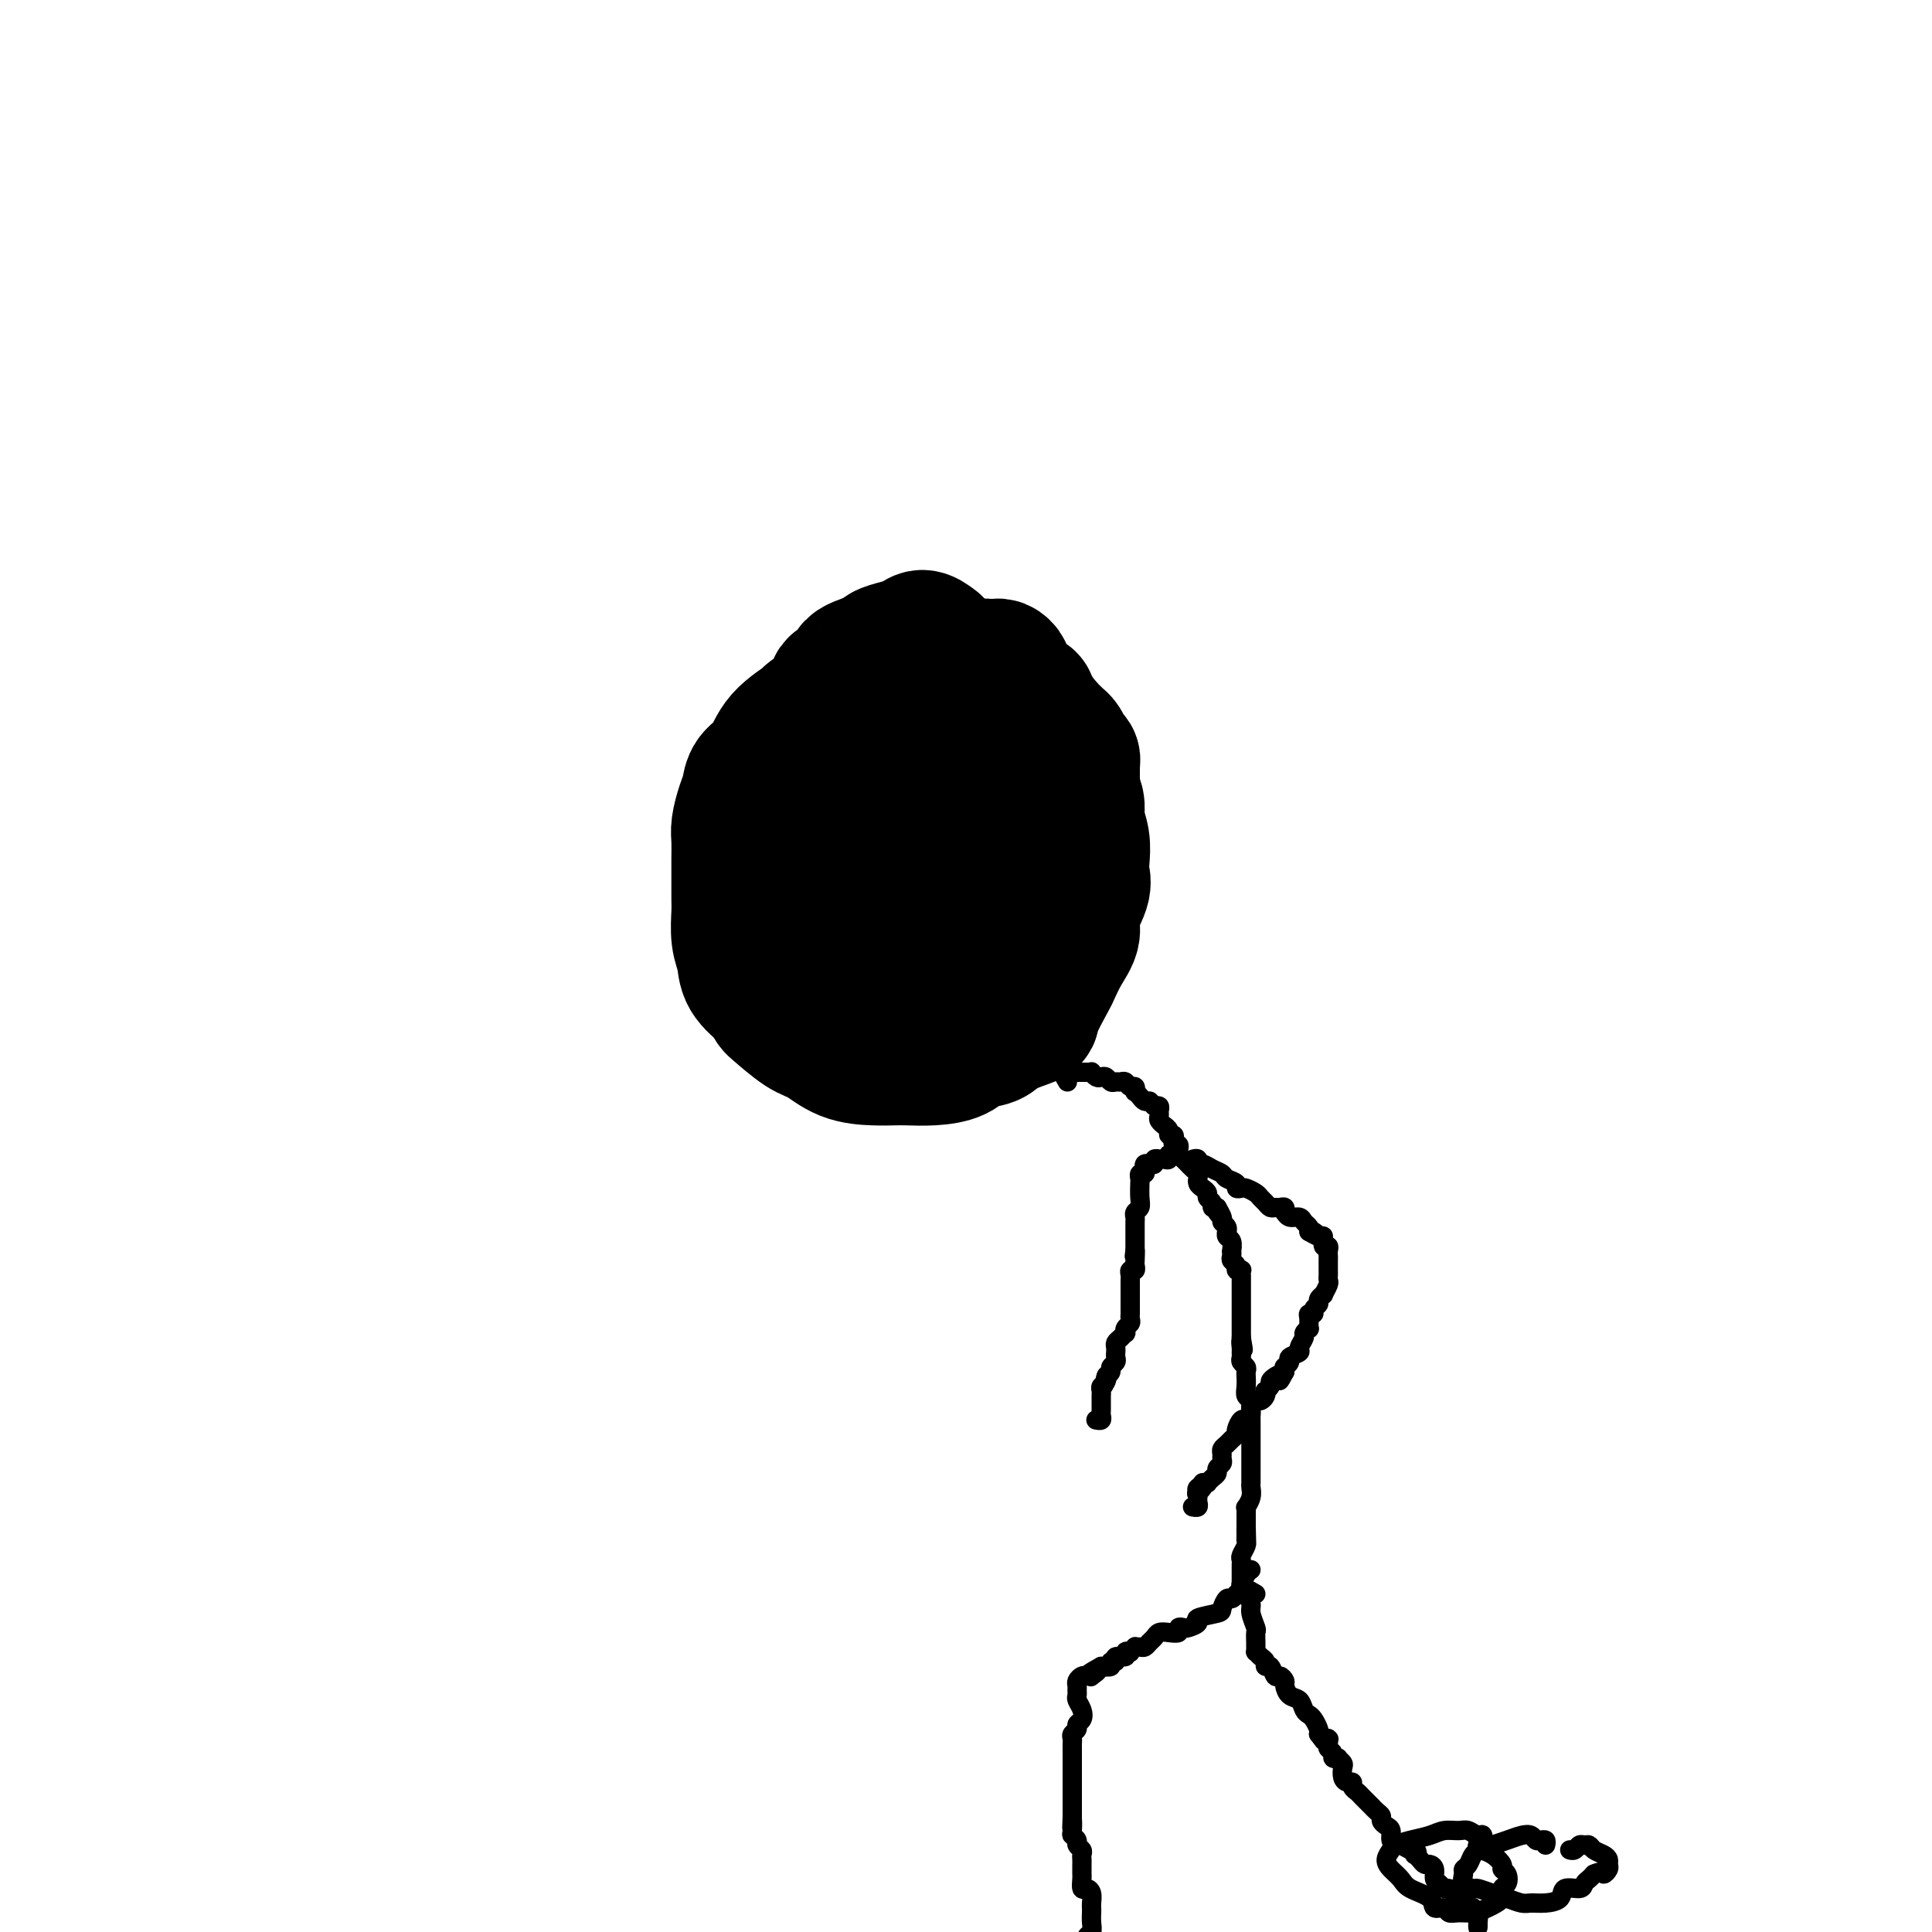 <svg viewBox='0 0 400 400' version='1.1' xmlns='http://www.w3.org/2000/svg' xmlns:xlink='http://www.w3.org/1999/xlink'><g fill='none' stroke='#000000' stroke-width='28' stroke-linecap='round' stroke-linejoin='round'><path d='M197,140c-0.335,-1.210 -0.670,-2.420 -1,-3c-0.330,-0.580 -0.654,-0.531 -1,-1c-0.346,-0.469 -0.714,-1.457 -1,-2c-0.286,-0.543 -0.491,-0.640 -1,-1c-0.509,-0.360 -1.322,-0.984 -2,-1c-0.678,-0.016 -1.220,0.576 -2,1c-0.780,0.424 -1.799,0.680 -3,1c-1.201,0.320 -2.583,0.705 -3,1c-0.417,0.295 0.132,0.499 -1,1c-1.132,0.501 -3.944,1.298 -5,2c-1.056,0.702 -0.355,1.310 -1,2c-0.645,0.690 -2.634,1.464 -3,2c-0.366,0.536 0.892,0.836 0,2c-0.892,1.164 -3.934,3.193 -5,4c-1.066,0.807 -0.155,0.394 -1,1c-0.845,0.606 -3.444,2.233 -5,4c-1.556,1.767 -2.067,3.674 -3,5c-0.933,1.326 -2.289,2.073 -3,3c-0.711,0.927 -0.779,2.036 -1,3c-0.221,0.964 -0.595,1.783 -1,3c-0.405,1.217 -0.841,2.833 -1,4c-0.159,1.167 -0.042,1.885 0,3c0.042,1.115 0.010,2.626 0,4c-0.010,1.374 0.001,2.611 0,4c-0.001,1.389 -0.014,2.930 0,4c0.014,1.070 0.053,1.668 0,3c-0.053,1.332 -0.200,3.398 0,5c0.200,1.602 0.746,2.739 1,4c0.254,1.261 0.215,2.646 1,4c0.785,1.354 2.392,2.677 4,4'/><path d='M159,206c1.127,2.314 0.944,2.098 2,3c1.056,0.902 3.350,2.921 5,4c1.650,1.079 2.656,1.217 4,2c1.344,0.783 3.026,2.210 5,3c1.974,0.790 4.241,0.942 6,1c1.759,0.058 3.011,0.023 4,0c0.989,-0.023 1.714,-0.033 3,0c1.286,0.033 3.132,0.108 5,0c1.868,-0.108 3.759,-0.400 5,-1c1.241,-0.600 1.832,-1.507 3,-2c1.168,-0.493 2.912,-0.570 4,-1c1.088,-0.430 1.520,-1.212 3,-2c1.480,-0.788 4.010,-1.582 5,-2c0.990,-0.418 0.441,-0.460 1,-2c0.559,-1.540 2.225,-4.577 3,-6c0.775,-1.423 0.660,-1.231 1,-2c0.340,-0.769 1.135,-2.499 2,-4c0.865,-1.501 1.801,-2.775 2,-4c0.199,-1.225 -0.338,-2.403 0,-4c0.338,-1.597 1.551,-3.614 2,-5c0.449,-1.386 0.135,-2.142 0,-3c-0.135,-0.858 -0.091,-1.818 0,-3c0.091,-1.182 0.228,-2.587 0,-4c-0.228,-1.413 -0.820,-2.836 -1,-4c-0.180,-1.164 0.052,-2.070 0,-3c-0.052,-0.930 -0.389,-1.883 -1,-3c-0.611,-1.117 -1.495,-2.396 -2,-3c-0.505,-0.604 -0.630,-0.533 -1,-1c-0.370,-0.467 -0.984,-1.472 -2,-2c-1.016,-0.528 -2.433,-0.579 -4,-1c-1.567,-0.421 -3.283,-1.210 -5,-2'/><path d='M208,155c-2.280,-1.087 -1.979,-0.806 -3,-1c-1.021,-0.194 -3.362,-0.863 -5,-1c-1.638,-0.137 -2.572,0.258 -4,1c-1.428,0.742 -3.350,1.831 -5,3c-1.650,1.169 -3.027,2.416 -4,3c-0.973,0.584 -1.543,0.504 -3,2c-1.457,1.496 -3.801,4.568 -5,6c-1.199,1.432 -1.253,1.223 -2,3c-0.747,1.777 -2.188,5.541 -3,8c-0.812,2.459 -0.996,3.614 -1,6c-0.004,2.386 0.173,6.003 0,8c-0.173,1.997 -0.696,2.373 0,4c0.696,1.627 2.609,4.504 4,6c1.391,1.496 2.258,1.609 4,2c1.742,0.391 4.358,1.059 6,1c1.642,-0.059 2.310,-0.844 4,-2c1.690,-1.156 4.401,-2.682 6,-4c1.599,-1.318 2.087,-2.427 3,-4c0.913,-1.573 2.251,-3.611 3,-6c0.749,-2.389 0.911,-5.130 1,-7c0.089,-1.870 0.106,-2.870 0,-5c-0.106,-2.130 -0.337,-5.390 -1,-7c-0.663,-1.610 -1.760,-1.571 -3,-2c-1.240,-0.429 -2.624,-1.326 -4,-2c-1.376,-0.674 -2.745,-1.125 -4,-1c-1.255,0.125 -2.395,0.827 -4,1c-1.605,0.173 -3.673,-0.183 -6,1c-2.327,1.183 -4.912,3.905 -7,6c-2.088,2.095 -3.677,3.564 -5,5c-1.323,1.436 -2.378,2.839 -3,5c-0.622,2.161 -0.811,5.081 -1,8'/><path d='M166,192c-0.434,2.842 0.481,3.448 2,5c1.519,1.552 3.643,4.051 6,5c2.357,0.949 4.947,0.349 8,0c3.053,-0.349 6.569,-0.447 9,-2c2.431,-1.553 3.779,-4.561 5,-6c1.221,-1.439 2.317,-1.309 4,-4c1.683,-2.691 3.954,-8.203 5,-11c1.046,-2.797 0.866,-2.878 1,-4c0.134,-1.122 0.584,-3.285 0,-5c-0.584,-1.715 -2.200,-2.981 -4,-4c-1.800,-1.019 -3.785,-1.792 -5,-2c-1.215,-0.208 -1.660,0.147 -3,1c-1.340,0.853 -3.574,2.204 -5,3c-1.426,0.796 -2.043,1.037 -3,2c-0.957,0.963 -2.253,2.647 -3,5c-0.747,2.353 -0.946,5.376 -1,7c-0.054,1.624 0.037,1.848 0,3c-0.037,1.152 -0.202,3.233 0,4c0.202,0.767 0.772,0.219 1,0c0.228,-0.219 0.114,-0.110 0,0'/><path d='M193,158c-2.614,-0.221 -5.227,-0.442 -7,0c-1.773,0.442 -2.704,1.547 -4,3c-1.296,1.453 -2.957,3.254 -4,5c-1.043,1.746 -1.467,3.437 -2,5c-0.533,1.563 -1.176,2.999 -1,5c0.176,2.001 1.169,4.569 2,6c0.831,1.431 1.498,1.725 3,2c1.502,0.275 3.839,0.530 6,0c2.161,-0.530 4.147,-1.846 6,-3c1.853,-1.154 3.574,-2.147 5,-4c1.426,-1.853 2.558,-4.565 3,-6c0.442,-1.435 0.196,-1.592 0,-2c-0.196,-0.408 -0.341,-1.066 -1,-1c-0.659,0.066 -1.833,0.855 -4,2c-2.167,1.145 -5.326,2.647 -7,4c-1.674,1.353 -1.861,2.559 -2,4c-0.139,1.441 -0.230,3.119 0,4c0.230,0.881 0.780,0.966 1,1c0.220,0.034 0.110,0.017 0,0'/><path d='M215,158c0.453,0.088 0.907,0.177 1,0c0.093,-0.177 -0.174,-0.618 0,-1c0.174,-0.382 0.790,-0.703 1,-1c0.210,-0.297 0.015,-0.570 0,-1c-0.015,-0.430 0.150,-1.018 0,-2c-0.150,-0.982 -0.614,-2.358 -1,-3c-0.386,-0.642 -0.694,-0.550 -1,-1c-0.306,-0.450 -0.611,-1.440 -1,-2c-0.389,-0.560 -0.864,-0.689 -1,-1c-0.136,-0.311 0.065,-0.804 0,-1c-0.065,-0.196 -0.396,-0.094 -1,0c-0.604,0.094 -1.482,0.180 -2,0c-0.518,-0.180 -0.675,-0.627 -1,-1c-0.325,-0.373 -0.819,-0.674 -1,-1c-0.181,-0.326 -0.048,-0.679 0,-1c0.048,-0.321 0.010,-0.612 0,-1c-0.010,-0.388 0.008,-0.875 0,-1c-0.008,-0.125 -0.043,0.110 0,0c0.043,-0.110 0.166,-0.565 0,-1c-0.166,-0.435 -0.619,-0.849 -1,-1c-0.381,-0.151 -0.691,-0.038 -1,0c-0.309,0.038 -0.619,-0.000 -1,0c-0.381,0.000 -0.833,0.039 -1,0c-0.167,-0.039 -0.048,-0.154 0,0c0.048,0.154 0.024,0.577 0,1'/><path d='M204,139c-0.753,0.174 -1.135,0.109 -1,0c0.135,-0.109 0.788,-0.263 1,0c0.212,0.263 -0.018,0.943 0,1c0.018,0.057 0.284,-0.508 1,0c0.716,0.508 1.883,2.090 3,3c1.117,0.910 2.183,1.146 3,2c0.817,0.854 1.386,2.324 2,3c0.614,0.676 1.274,0.559 2,1c0.726,0.441 1.518,1.441 2,2c0.482,0.559 0.654,0.678 1,1c0.346,0.322 0.867,0.846 1,1c0.133,0.154 -0.122,-0.061 0,0c0.122,0.061 0.621,0.397 1,1c0.379,0.603 0.637,1.474 1,2c0.363,0.526 0.829,0.707 1,1c0.171,0.293 0.046,0.699 0,1c-0.046,0.301 -0.012,0.498 0,1c0.012,0.502 0.003,1.310 0,2c-0.003,0.690 -0.001,1.263 0,2c0.001,0.737 0.000,1.639 0,2c-0.000,0.361 -0.000,0.180 0,0'/></g>
<g fill='none' stroke='#000000' stroke-width='4' stroke-linecap='round' stroke-linejoin='round'><path d='M221,224c-0.502,-0.845 -1.003,-1.691 -1,-2c0.003,-0.309 0.511,-0.083 1,0c0.489,0.083 0.958,0.023 1,0c0.042,-0.023 -0.343,-0.007 0,0c0.343,0.007 1.415,0.006 2,0c0.585,-0.006 0.681,-0.015 1,0c0.319,0.015 0.859,0.056 1,0c0.141,-0.056 -0.117,-0.207 0,0c0.117,0.207 0.609,0.773 1,1c0.391,0.227 0.682,0.114 1,0c0.318,-0.114 0.663,-0.228 1,0c0.337,0.228 0.668,0.797 1,1c0.332,0.203 0.667,0.039 1,0c0.333,-0.039 0.664,0.046 1,0c0.336,-0.046 0.678,-0.223 1,0c0.322,0.223 0.625,0.847 1,1c0.375,0.153 0.821,-0.166 1,0c0.179,0.166 0.090,0.815 0,1c-0.090,0.185 -0.182,-0.094 0,0c0.182,0.094 0.636,0.561 1,1c0.364,0.439 0.636,0.849 1,1c0.364,0.151 0.818,0.043 1,0c0.182,-0.043 0.091,-0.022 0,0'/><path d='M238,228c0.939,0.858 0.786,1.003 1,1c0.214,-0.003 0.793,-0.155 1,0c0.207,0.155 0.040,0.615 0,1c-0.040,0.385 0.046,0.694 0,1c-0.046,0.306 -0.224,0.608 0,1c0.224,0.392 0.848,0.875 1,1c0.152,0.125 -0.169,-0.107 0,0c0.169,0.107 0.829,0.555 1,1c0.171,0.445 -0.147,0.889 0,1c0.147,0.111 0.757,-0.111 1,0c0.243,0.111 0.117,0.555 0,1c-0.117,0.445 -0.225,0.893 0,1c0.225,0.107 0.782,-0.125 1,0c0.218,0.125 0.096,0.607 0,1c-0.096,0.393 -0.167,0.697 0,1c0.167,0.303 0.570,0.606 1,1c0.430,0.394 0.886,0.880 1,1c0.114,0.120 -0.113,-0.126 0,0c0.113,0.126 0.565,0.625 1,1c0.435,0.375 0.851,0.625 1,1c0.149,0.375 0.030,0.874 0,1c-0.030,0.126 0.029,-0.121 0,0c-0.029,0.121 -0.148,0.610 0,1c0.148,0.390 0.561,0.683 1,1c0.439,0.317 0.905,0.660 1,1c0.095,0.340 -0.181,0.679 0,1c0.181,0.321 0.818,0.625 1,1c0.182,0.375 -0.091,0.821 0,1c0.091,0.179 0.545,0.089 1,0'/><path d='M252,250c2.101,3.582 0.353,1.538 0,1c-0.353,-0.538 0.690,0.429 1,1c0.310,0.571 -0.114,0.745 0,1c0.114,0.255 0.766,0.592 1,1c0.234,0.408 0.049,0.888 0,1c-0.049,0.112 0.039,-0.142 0,0c-0.039,0.142 -0.206,0.682 0,1c0.206,0.318 0.786,0.414 1,1c0.214,0.586 0.061,1.662 0,2c-0.061,0.338 -0.032,-0.064 0,0c0.032,0.064 0.065,0.592 0,1c-0.065,0.408 -0.228,0.697 0,1c0.228,0.303 0.846,0.620 1,1c0.154,0.380 -0.155,0.823 0,1c0.155,0.177 0.774,0.089 1,0c0.226,-0.089 0.061,-0.179 0,0c-0.061,0.179 -0.016,0.626 0,1c0.016,0.374 0.004,0.677 0,1c-0.004,0.323 -0.001,0.668 0,1c0.001,0.332 0.000,0.650 0,1c-0.000,0.350 -0.000,0.731 0,1c0.000,0.269 0.000,0.426 0,1c-0.000,0.574 -0.000,1.565 0,2c0.000,0.435 0.000,0.316 0,1c-0.000,0.684 -0.000,2.173 0,3c0.000,0.827 0.000,0.992 0,1c-0.000,0.008 -0.000,-0.141 0,0c0.000,0.141 0.000,0.570 0,1'/><path d='M257,277c0.773,4.356 0.206,1.744 0,1c-0.206,-0.744 -0.051,0.378 0,1c0.051,0.622 -0.000,0.744 0,1c0.000,0.256 0.053,0.647 0,1c-0.053,0.353 -0.210,0.667 0,1c0.210,0.333 0.789,0.683 1,1c0.211,0.317 0.056,0.600 0,1c-0.056,0.400 -0.011,0.918 0,1c0.011,0.082 -0.011,-0.273 0,0c0.011,0.273 0.056,1.175 0,2c-0.056,0.825 -0.211,1.572 0,2c0.211,0.428 0.789,0.538 1,1c0.211,0.462 0.057,1.275 0,2c-0.057,0.725 -0.015,1.360 0,2c0.015,0.640 0.004,1.284 0,2c-0.004,0.716 -0.001,1.506 0,2c0.001,0.494 0.000,0.694 0,1c-0.000,0.306 -0.000,0.720 0,1c0.000,0.280 -0.000,0.427 0,1c0.000,0.573 0.001,1.570 0,2c-0.001,0.430 -0.004,0.291 0,1c0.004,0.709 0.015,2.266 0,3c-0.015,0.734 -0.057,0.643 0,1c0.057,0.357 0.211,1.160 0,2c-0.211,0.840 -0.789,1.717 -1,2c-0.211,0.283 -0.057,-0.029 0,0c0.057,0.029 0.015,0.400 0,1c-0.015,0.600 -0.004,1.431 0,2c0.004,0.569 0.001,0.877 0,1c-0.001,0.123 -0.001,0.062 0,0'/><path d='M258,316c0.154,6.213 0.037,2.246 0,1c-0.037,-1.246 0.004,0.229 0,1c-0.004,0.771 -0.054,0.836 0,1c0.054,0.164 0.211,0.425 0,1c-0.211,0.575 -0.788,1.464 -1,2c-0.212,0.536 -0.057,0.721 0,1c0.057,0.279 0.015,0.653 0,1c-0.015,0.347 -0.004,0.668 0,1c0.004,0.332 0.001,0.677 0,1c-0.001,0.323 -0.000,0.625 0,1c0.000,0.375 0.000,0.821 0,1c-0.000,0.179 -0.000,0.089 0,0'/><path d='M259,325c-0.311,0.200 -0.622,0.400 -1,1c-0.378,0.600 -0.822,1.600 -1,2c-0.178,0.400 -0.089,0.200 0,0'/><path d='M256,330c-0.341,0.477 -0.681,0.954 -1,1c-0.319,0.046 -0.616,-0.339 -1,0c-0.384,0.339 -0.856,1.401 -1,2c-0.144,0.599 0.039,0.735 -1,1c-1.039,0.265 -3.302,0.658 -4,1c-0.698,0.342 0.168,0.631 0,1c-0.168,0.369 -1.371,0.817 -2,1c-0.629,0.183 -0.683,0.101 -1,0c-0.317,-0.101 -0.897,-0.220 -1,0c-0.103,0.220 0.271,0.780 0,1c-0.271,0.220 -1.186,0.101 -2,0c-0.814,-0.101 -1.527,-0.185 -2,0c-0.473,0.185 -0.705,0.638 -1,1c-0.295,0.362 -0.652,0.632 -1,1c-0.348,0.368 -0.686,0.834 -1,1c-0.314,0.166 -0.605,0.031 -1,0c-0.395,-0.031 -0.895,0.043 -1,0c-0.105,-0.043 0.184,-0.204 0,0c-0.184,0.204 -0.842,0.771 -1,1c-0.158,0.229 0.183,0.118 0,0c-0.183,-0.118 -0.890,-0.243 -1,0c-0.110,0.243 0.378,0.853 0,1c-0.378,0.147 -1.624,-0.171 -2,0c-0.376,0.171 0.116,0.829 0,1c-0.116,0.171 -0.839,-0.146 -1,0c-0.161,0.146 0.240,0.756 0,1c-0.240,0.244 -1.120,0.122 -2,0'/><path d='M228,345c-4.494,2.486 -1.729,1.201 -1,1c0.729,-0.201 -0.579,0.681 -1,1c-0.421,0.319 0.045,0.074 0,0c-0.045,-0.074 -0.601,0.021 -1,0c-0.399,-0.021 -0.643,-0.160 -1,0c-0.357,0.160 -0.829,0.620 -1,1c-0.171,0.380 -0.042,0.682 0,1c0.042,0.318 -0.002,0.652 0,1c0.002,0.348 0.049,0.709 0,1c-0.049,0.291 -0.194,0.512 0,1c0.194,0.488 0.728,1.244 1,2c0.272,0.756 0.283,1.512 0,2c-0.283,0.488 -0.860,0.708 -1,1c-0.140,0.292 0.159,0.655 0,1c-0.159,0.345 -0.775,0.670 -1,1c-0.225,0.330 -0.060,0.665 0,1c0.060,0.335 0.016,0.671 0,1c-0.016,0.329 -0.004,0.650 0,1c0.004,0.350 0.001,0.727 0,1c-0.001,0.273 -0.000,0.440 0,1c0.000,0.560 0.000,1.512 0,2c-0.000,0.488 -0.000,0.511 0,1c0.000,0.489 0.000,1.444 0,2c-0.000,0.556 -0.000,0.712 0,1c0.000,0.288 0.000,0.707 0,1c-0.000,0.293 -0.000,0.460 0,1c0.000,0.540 0.000,1.453 0,2c-0.000,0.547 -0.000,0.728 0,1c0.000,0.272 0.000,0.636 0,1'/><path d='M222,376c-0.159,4.450 -0.058,1.573 0,1c0.058,-0.573 0.072,1.156 0,2c-0.072,0.844 -0.229,0.804 0,1c0.229,0.196 0.846,0.630 1,1c0.154,0.370 -0.155,0.678 0,1c0.155,0.322 0.774,0.660 1,1c0.226,0.340 0.061,0.682 0,1c-0.061,0.318 -0.016,0.610 0,1c0.016,0.390 0.005,0.877 0,1c-0.005,0.123 -0.002,-0.117 0,0c0.002,0.117 0.003,0.591 0,1c-0.003,0.409 -0.011,0.753 0,1c0.011,0.247 0.041,0.399 0,1c-0.041,0.601 -0.155,1.653 0,2c0.155,0.347 0.577,-0.010 1,0c0.423,0.010 0.845,0.387 1,1c0.155,0.613 0.043,1.464 0,2c-0.043,0.536 -0.015,0.759 0,1c0.015,0.241 0.018,0.502 0,1c-0.018,0.498 -0.059,1.234 0,2c0.059,0.766 0.216,1.564 0,2c-0.216,0.436 -0.804,0.511 -1,1c-0.196,0.489 0.000,1.391 0,2c-0.000,0.609 -0.196,0.924 0,1c0.196,0.076 0.785,-0.086 1,0c0.215,0.086 0.058,0.421 0,1c-0.058,0.579 -0.015,1.403 0,2c0.015,0.597 0.004,0.969 0,1c-0.004,0.031 -0.001,-0.277 0,0c0.001,0.277 0.001,1.138 0,2'/><path d='M226,410c0.667,5.667 0.333,2.833 0,0'/><path d='M260,330c-0.813,-0.485 -1.626,-0.970 -2,-1c-0.374,-0.030 -0.311,0.397 0,1c0.311,0.603 0.868,1.384 1,2c0.132,0.616 -0.161,1.068 0,2c0.161,0.932 0.775,2.345 1,3c0.225,0.655 0.059,0.553 0,1c-0.059,0.447 -0.013,1.443 0,2c0.013,0.557 -0.007,0.674 0,1c0.007,0.326 0.039,0.862 0,1c-0.039,0.138 -0.151,-0.123 0,0c0.151,0.123 0.565,0.629 1,1c0.435,0.371 0.890,0.606 1,1c0.110,0.394 -0.124,0.946 0,1c0.124,0.054 0.607,-0.390 1,0c0.393,0.390 0.696,1.614 1,2c0.304,0.386 0.610,-0.066 1,0c0.390,0.066 0.864,0.651 1,1c0.136,0.349 -0.066,0.461 0,1c0.066,0.539 0.399,1.505 1,2c0.601,0.495 1.471,0.517 2,1c0.529,0.483 0.716,1.425 1,2c0.284,0.575 0.664,0.783 1,1c0.336,0.217 0.629,0.443 1,1c0.371,0.557 0.820,1.445 1,2c0.180,0.555 0.090,0.778 0,1'/><path d='M273,359c2.022,2.703 1.078,1.459 1,1c-0.078,-0.459 0.710,-0.134 1,0c0.290,0.134 0.082,0.077 0,0c-0.082,-0.077 -0.037,-0.175 0,0c0.037,0.175 0.067,0.621 0,1c-0.067,0.379 -0.229,0.689 0,1c0.229,0.311 0.850,0.622 1,1c0.150,0.378 -0.170,0.821 0,1c0.170,0.179 0.829,0.093 1,0c0.171,-0.093 -0.148,-0.193 0,0c0.148,0.193 0.762,0.678 1,1c0.238,0.322 0.102,0.482 0,1c-0.102,0.518 -0.168,1.396 0,2c0.168,0.604 0.570,0.935 1,1c0.430,0.065 0.888,-0.138 1,0c0.112,0.138 -0.124,0.615 0,1c0.124,0.385 0.607,0.677 1,1c0.393,0.323 0.697,0.678 1,1c0.303,0.322 0.607,0.611 1,1c0.393,0.389 0.875,0.878 1,1c0.125,0.122 -0.107,-0.122 0,0c0.107,0.122 0.555,0.609 1,1c0.445,0.391 0.889,0.686 1,1c0.111,0.314 -0.111,0.649 0,1c0.111,0.351 0.553,0.720 1,1c0.447,0.280 0.897,0.471 1,1c0.103,0.529 -0.141,1.396 0,2c0.141,0.604 0.667,0.945 1,1c0.333,0.055 0.474,-0.178 1,0c0.526,0.178 1.436,0.765 2,1c0.564,0.235 0.782,0.117 1,0'/><path d='M293,383c0.786,0.548 0.252,0.917 0,1c-0.252,0.083 -0.221,-0.119 0,0c0.221,0.119 0.633,0.561 1,1c0.367,0.439 0.690,0.877 1,1c0.310,0.123 0.608,-0.068 1,0c0.392,0.068 0.879,0.396 1,1c0.121,0.604 -0.122,1.485 0,2c0.122,0.515 0.611,0.664 1,1c0.389,0.336 0.679,0.860 1,1c0.321,0.140 0.673,-0.102 1,0c0.327,0.102 0.627,0.548 1,1c0.373,0.452 0.817,0.909 1,1c0.183,0.091 0.104,-0.186 0,0c-0.104,0.186 -0.234,0.833 0,1c0.234,0.167 0.832,-0.147 1,0c0.168,0.147 -0.095,0.756 0,1c0.095,0.244 0.547,0.124 1,0c0.453,-0.124 0.906,-0.252 1,0c0.094,0.252 -0.171,0.883 0,1c0.171,0.117 0.778,-0.281 1,0c0.222,0.281 0.060,1.240 0,2c-0.060,0.760 -0.016,1.320 0,1c0.016,-0.320 0.005,-1.520 0,-2c-0.005,-0.480 -0.002,-0.240 0,0'/><path d='M247,240c0.441,-0.120 0.882,-0.239 1,0c0.118,0.239 -0.086,0.838 0,1c0.086,0.162 0.462,-0.111 1,0c0.538,0.111 1.240,0.608 2,1c0.760,0.392 1.580,0.680 2,1c0.420,0.320 0.440,0.674 1,1c0.560,0.326 1.659,0.626 2,1c0.341,0.374 -0.078,0.821 0,1c0.078,0.179 0.651,0.089 1,0c0.349,-0.089 0.475,-0.178 1,0c0.525,0.178 1.450,0.622 2,1c0.550,0.378 0.724,0.690 1,1c0.276,0.310 0.652,0.618 1,1c0.348,0.382 0.668,0.839 1,1c0.332,0.161 0.677,0.028 1,0c0.323,-0.028 0.624,0.049 1,0c0.376,-0.049 0.825,-0.224 1,0c0.175,0.224 0.074,0.848 0,1c-0.074,0.152 -0.121,-0.166 0,0c0.121,0.166 0.411,0.818 1,1c0.589,0.182 1.477,-0.106 2,0c0.523,0.106 0.679,0.605 1,1c0.321,0.395 0.806,0.684 1,1c0.194,0.316 0.097,0.658 0,1'/><path d='M271,255c3.896,2.251 1.636,0.378 1,0c-0.636,-0.378 0.351,0.739 1,1c0.649,0.261 0.958,-0.333 1,0c0.042,0.333 -0.185,1.594 0,2c0.185,0.406 0.782,-0.042 1,0c0.218,0.042 0.059,0.574 0,1c-0.059,0.426 -0.016,0.744 0,1c0.016,0.256 0.005,0.448 0,1c-0.005,0.552 -0.006,1.462 0,2c0.006,0.538 0.017,0.704 0,1c-0.017,0.296 -0.061,0.723 0,1c0.061,0.277 0.228,0.403 0,1c-0.228,0.597 -0.850,1.665 -1,2c-0.150,0.335 0.171,-0.064 0,0c-0.171,0.064 -0.834,0.591 -1,1c-0.166,0.409 0.166,0.700 0,1c-0.166,0.300 -0.829,0.610 -1,1c-0.171,0.390 0.152,0.860 0,1c-0.152,0.140 -0.777,-0.050 -1,0c-0.223,0.050 -0.045,0.341 0,1c0.045,0.659 -0.045,1.686 0,2c0.045,0.314 0.224,-0.085 0,0c-0.224,0.085 -0.853,0.653 -1,1c-0.147,0.347 0.186,0.474 0,1c-0.186,0.526 -0.891,1.451 -1,2c-0.109,0.549 0.377,0.721 0,1c-0.377,0.279 -1.618,0.666 -2,1c-0.382,0.334 0.093,0.615 0,1c-0.093,0.385 -0.756,0.873 -1,1c-0.244,0.127 -0.070,-0.107 0,0c0.070,0.107 0.035,0.553 0,1'/><path d='M266,284c-1.576,3.024 -1.014,1.585 -1,1c0.014,-0.585 -0.518,-0.315 -1,0c-0.482,0.315 -0.913,0.676 -1,1c-0.087,0.324 0.170,0.613 0,1c-0.170,0.387 -0.766,0.874 -1,1c-0.234,0.126 -0.105,-0.108 0,0c0.105,0.108 0.187,0.557 0,1c-0.187,0.443 -0.642,0.879 -1,1c-0.358,0.121 -0.621,-0.075 -1,0c-0.379,0.075 -0.876,0.419 -1,1c-0.124,0.581 0.125,1.398 0,2c-0.125,0.602 -0.625,0.987 -1,1c-0.375,0.013 -0.625,-0.347 -1,0c-0.375,0.347 -0.875,1.402 -1,2c-0.125,0.598 0.124,0.737 0,1c-0.124,0.263 -0.622,0.648 -1,1c-0.378,0.352 -0.636,0.672 -1,1c-0.364,0.328 -0.834,0.665 -1,1c-0.166,0.335 -0.030,0.667 0,1c0.030,0.333 -0.047,0.666 0,1c0.047,0.334 0.219,0.668 0,1c-0.219,0.332 -0.828,0.663 -1,1c-0.172,0.337 0.095,0.679 0,1c-0.095,0.321 -0.551,0.622 -1,1c-0.449,0.378 -0.890,0.832 -1,1c-0.110,0.168 0.111,0.048 0,0c-0.111,-0.048 -0.556,-0.024 -1,0'/><path d='M249,307c-2.569,3.797 -0.493,1.791 0,1c0.493,-0.791 -0.599,-0.366 -1,0c-0.401,0.366 -0.111,0.672 0,1c0.111,0.328 0.044,0.676 0,1c-0.044,0.324 -0.064,0.623 0,1c0.064,0.377 0.213,0.833 0,1c-0.213,0.167 -0.789,0.045 -1,0c-0.211,-0.045 -0.057,-0.012 0,0c0.057,0.012 0.016,0.003 0,0c-0.016,-0.003 -0.008,-0.002 0,0'/><path d='M242,240c-0.022,-0.536 -0.043,-1.071 0,-1c0.043,0.071 0.151,0.750 0,1c-0.151,0.250 -0.562,0.071 -1,0c-0.438,-0.071 -0.905,-0.033 -1,0c-0.095,0.033 0.181,0.061 0,0c-0.181,-0.061 -0.819,-0.210 -1,0c-0.181,0.210 0.096,0.778 0,1c-0.096,0.222 -0.565,0.097 -1,0c-0.435,-0.097 -0.834,-0.166 -1,0c-0.166,0.166 -0.097,0.568 0,1c0.097,0.432 0.222,0.896 0,1c-0.222,0.104 -0.790,-0.151 -1,0c-0.210,0.151 -0.060,0.709 0,1c0.060,0.291 0.030,0.316 0,1c-0.030,0.684 -0.061,2.028 0,3c0.061,0.972 0.212,1.574 0,2c-0.212,0.426 -0.789,0.678 -1,1c-0.211,0.322 -0.057,0.716 0,1c0.057,0.284 0.015,0.460 0,1c-0.015,0.540 -0.004,1.444 0,2c0.004,0.556 0.001,0.765 0,1c-0.001,0.235 -0.000,0.496 0,1c0.000,0.504 0.000,1.252 0,2'/><path d='M235,259c-0.311,2.520 -0.087,0.321 0,0c0.087,-0.321 0.037,1.238 0,2c-0.037,0.762 -0.063,0.729 0,1c0.063,0.271 0.213,0.846 0,1c-0.213,0.154 -0.789,-0.114 -1,0c-0.211,0.114 -0.057,0.609 0,1c0.057,0.391 0.015,0.678 0,1c-0.015,0.322 -0.004,0.678 0,1c0.004,0.322 0.001,0.611 0,1c-0.001,0.389 -0.000,0.877 0,1c0.000,0.123 0.000,-0.121 0,0c-0.000,0.121 0.000,0.606 0,1c-0.000,0.394 -0.000,0.697 0,1c0.000,0.303 0.001,0.606 0,1c-0.001,0.394 -0.004,0.879 0,1c0.004,0.121 0.015,-0.121 0,0c-0.015,0.121 -0.056,0.606 0,1c0.056,0.394 0.208,0.697 0,1c-0.208,0.303 -0.778,0.606 -1,1c-0.222,0.394 -0.098,0.879 0,1c0.098,0.121 0.170,-0.122 0,0c-0.170,0.122 -0.582,0.610 -1,1c-0.418,0.390 -0.843,0.682 -1,1c-0.157,0.318 -0.046,0.663 0,1c0.046,0.337 0.027,0.668 0,1c-0.027,0.332 -0.063,0.666 0,1c0.063,0.334 0.223,0.667 0,1c-0.223,0.333 -0.829,0.667 -1,1c-0.171,0.333 0.094,0.667 0,1c-0.094,0.333 -0.547,0.667 -1,1'/><path d='M229,285c-0.944,3.974 -0.306,0.910 0,0c0.306,-0.910 0.278,0.335 0,1c-0.278,0.665 -0.807,0.752 -1,1c-0.193,0.248 -0.052,0.658 0,1c0.052,0.342 0.014,0.617 0,1c-0.014,0.383 -0.004,0.876 0,1c0.004,0.124 0.002,-0.121 0,0c-0.002,0.121 -0.004,0.607 0,1c0.004,0.393 0.015,0.694 0,1c-0.015,0.306 -0.057,0.618 0,1c0.057,0.382 0.211,0.834 0,1c-0.211,0.166 -0.788,0.045 -1,0c-0.212,-0.045 -0.061,-0.013 0,0c0.061,0.013 0.030,0.006 0,0'/><path d='M307,383c0.064,-1.299 0.127,-2.598 0,-3c-0.127,-0.402 -0.445,0.091 -1,0c-0.555,-0.091 -1.348,-0.768 -2,-1c-0.652,-0.232 -1.162,-0.021 -2,0c-0.838,0.021 -2.003,-0.150 -3,0c-0.997,0.150 -1.827,0.621 -3,1c-1.173,0.379 -2.691,0.668 -4,1c-1.309,0.332 -2.411,0.708 -3,1c-0.589,0.292 -0.666,0.501 -1,1c-0.334,0.499 -0.926,1.288 -1,2c-0.074,0.712 0.371,1.347 1,2c0.629,0.653 1.443,1.323 2,2c0.557,0.677 0.855,1.362 2,2c1.145,0.638 3.135,1.228 4,2c0.865,0.772 0.605,1.724 1,2c0.395,0.276 1.445,-0.124 2,0c0.555,0.124 0.615,0.774 1,1c0.385,0.226 1.093,0.029 2,0c0.907,-0.029 2.012,0.109 3,0c0.988,-0.109 1.860,-0.467 3,-1c1.140,-0.533 2.550,-1.242 3,-2c0.450,-0.758 -0.060,-1.564 0,-2c0.060,-0.436 0.690,-0.502 1,-1c0.310,-0.498 0.300,-1.429 0,-2c-0.300,-0.571 -0.890,-0.783 -1,-1c-0.110,-0.217 0.259,-0.440 0,-1c-0.259,-0.560 -1.147,-1.459 -2,-2c-0.853,-0.541 -1.672,-0.726 -2,-1c-0.328,-0.274 -0.164,-0.637 0,-1'/><path d='M307,382c-1.000,-1.298 -1.000,-0.542 -1,0c0.000,0.542 0.000,0.869 0,1c-0.000,0.131 0.000,0.065 0,0'/><path d='M320,382c0.088,-0.415 0.176,-0.830 0,-1c-0.176,-0.170 -0.616,-0.095 -1,0c-0.384,0.095 -0.713,0.211 -1,0c-0.287,-0.211 -0.534,-0.750 -1,-1c-0.466,-0.250 -1.152,-0.211 -2,0c-0.848,0.211 -1.859,0.596 -3,1c-1.141,0.404 -2.414,0.828 -3,1c-0.586,0.172 -0.485,0.091 -1,0c-0.515,-0.091 -1.644,-0.193 -2,0c-0.356,0.193 0.063,0.681 0,1c-0.063,0.319 -0.607,0.470 -1,1c-0.393,0.530 -0.634,1.438 -1,2c-0.366,0.562 -0.857,0.777 -1,1c-0.143,0.223 0.062,0.455 0,1c-0.062,0.545 -0.390,1.403 0,2c0.390,0.597 1.498,0.934 2,1c0.502,0.066 0.399,-0.140 1,0c0.601,0.140 1.907,0.626 3,1c1.093,0.374 1.975,0.634 3,1c1.025,0.366 2.195,0.836 3,1c0.805,0.164 1.245,0.020 2,0c0.755,-0.020 1.823,0.083 3,0c1.177,-0.083 2.462,-0.351 3,-1c0.538,-0.649 0.329,-1.679 1,-2c0.671,-0.321 2.221,0.069 3,0c0.779,-0.069 0.787,-0.595 1,-1c0.213,-0.405 0.632,-0.687 1,-1c0.368,-0.313 0.684,-0.656 1,-1'/><path d='M330,388c1.939,-0.880 1.785,-0.081 2,0c0.215,0.081 0.797,-0.555 1,-1c0.203,-0.445 0.027,-0.697 0,-1c-0.027,-0.303 0.095,-0.655 0,-1c-0.095,-0.345 -0.407,-0.682 -1,-1c-0.593,-0.318 -1.468,-0.617 -2,-1c-0.532,-0.383 -0.721,-0.849 -1,-1c-0.279,-0.151 -0.649,0.012 -1,0c-0.351,-0.012 -0.682,-0.199 -1,0c-0.318,0.199 -0.624,0.784 -1,1c-0.376,0.216 -0.822,0.062 -1,0c-0.178,-0.062 -0.089,-0.031 0,0'/></g>
</svg>